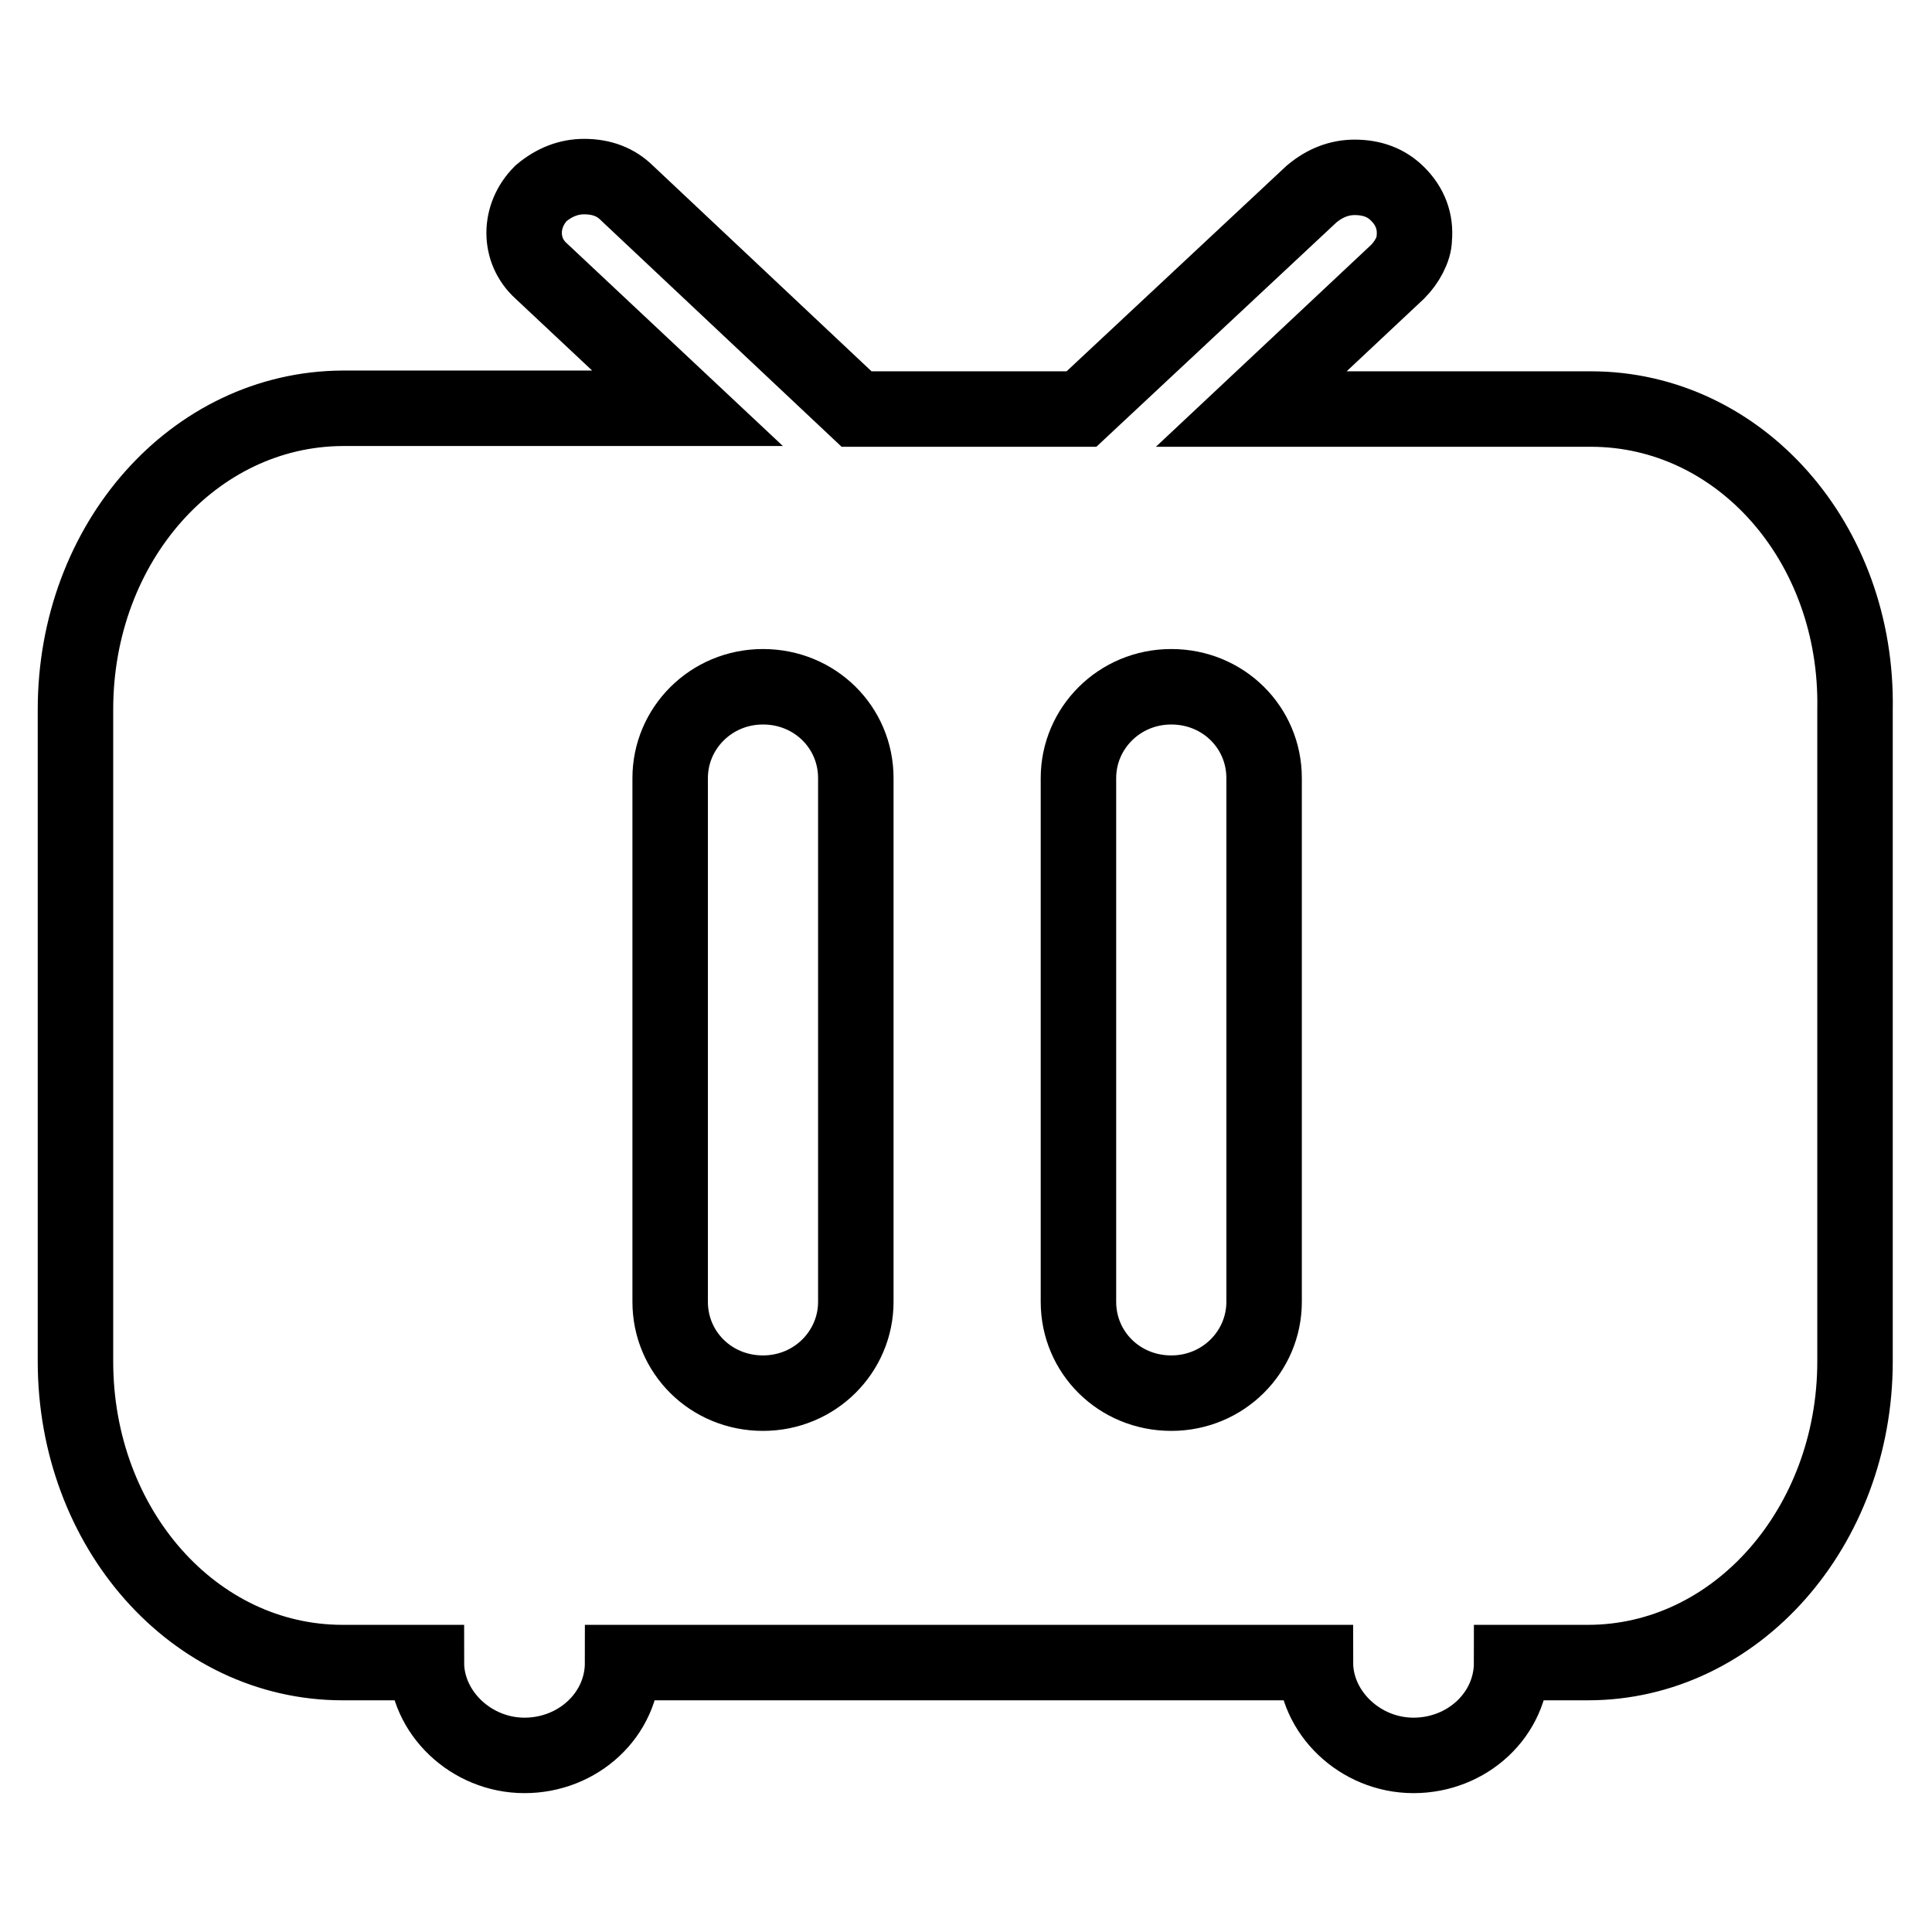 <?xml version="1.0" encoding="utf-8"?>
<!-- Svg Vector Icons : http://www.onlinewebfonts.com/icon -->
<!DOCTYPE svg PUBLIC "-//W3C//DTD SVG 1.1//EN" "http://www.w3.org/Graphics/SVG/1.1/DTD/svg11.dtd">
<svg version="1.1" xmlns="http://www.w3.org/2000/svg" xmlns:xlink="http://www.w3.org/1999/xlink" x="0px" y="0px" viewBox="0 0 256 256" enable-background="new 0 0 256 256" xml:space="preserve">
<g> <path stroke-width="10" fill-opacity="0" stroke="#000000"  d="M210.8,54.2h-45L185.2,36c1.2-1.2,2.2-3,2.2-4.4c0.2-2.2-0.5-4.2-2.2-5.9c-1.5-1.5-3.4-2.2-5.7-2.2 c-2,0-3.9,0.7-5.7,2.2l-30.5,28.5h-29.8L83.1,25.6c-1.5-1.5-3.4-2.2-5.7-2.2c-2,0-3.9,0.7-5.7,2.2c-3,3-3,7.6,0,10.3l19.4,18.2 H45.4C25.7,54.2,10,71.9,10,94v86.4c0,22.1,15.7,39.9,35.4,39.9h11.1c0,6.6,5.9,12.3,13,12.3c7.1,0,13-5.4,13-12.3h91.8 c0,6.6,5.9,12.3,13,12.3c7.1,0,13-5.4,13-12.3h10.1c19.7,0,35.4-18,35.4-39.9V94C246.2,71.9,230.5,54.2,210.8,54.2z M113.4,172.5 c0,6.6-5.4,12.1-12.3,12.1c-6.9,0-12.3-5.4-12.3-12.1v-69.4c0-6.6,5.4-12.1,12.3-12.1c6.9,0,12.3,5.4,12.3,12.1V172.5z  M167.5,172.5c0,6.6-5.4,12.1-12.3,12.1c-6.9,0-12.3-5.4-12.3-12.1v-69.4c0-6.6,5.4-12.1,12.3-12.1c6.9,0,12.3,5.4,12.3,12.1V172.5 z"/></g>
</svg>